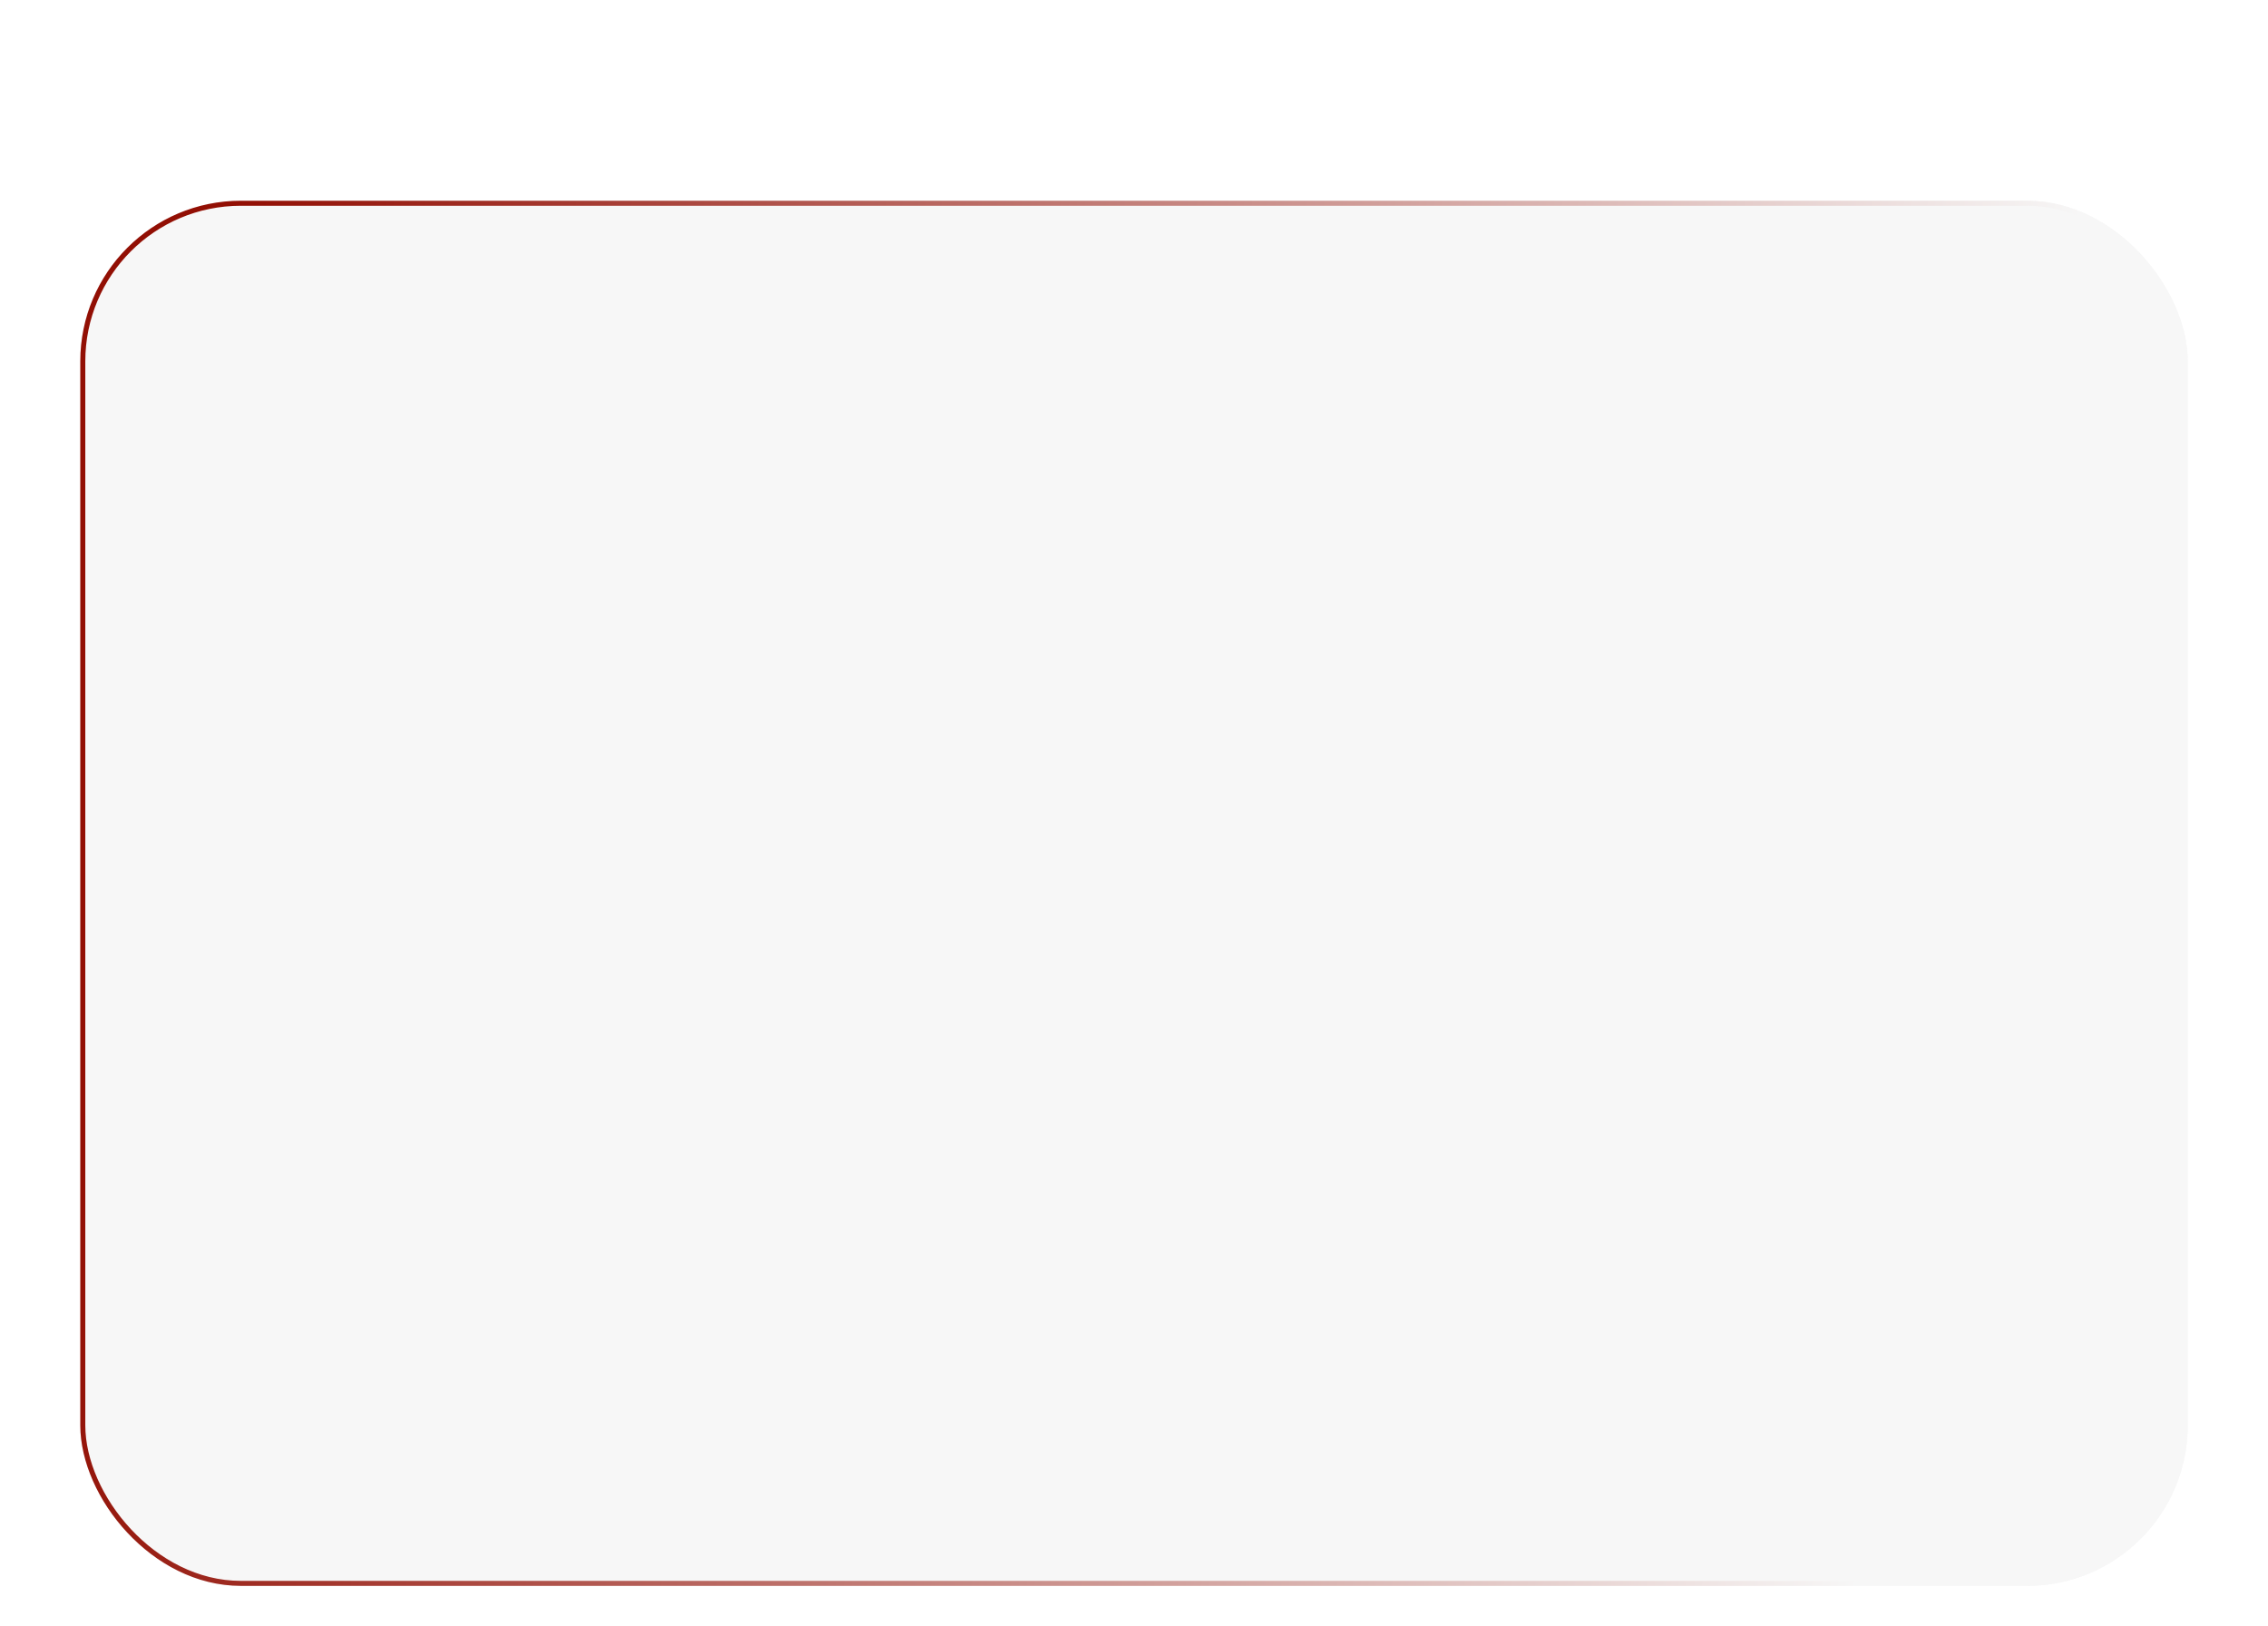 <?xml version="1.0" encoding="UTF-8"?> <svg xmlns="http://www.w3.org/2000/svg" width="226" height="162" viewBox="0 0 226 162" fill="none"><g filter="url(#filter0_dd_520_1006)"><rect x="8" width="210" height="138" rx="16" fill="#F7F7F7"></rect><rect x="8.25" y="0.25" width="209.5" height="137.5" rx="15.75" stroke="url(#paint0_linear_520_1006)" stroke-width="0.5"></rect></g><defs><filter id="filter0_dd_520_1006" x="0" y="0" width="226" height="162" filterUnits="userSpaceOnUse" color-interpolation-filters="sRGB"><feFlood flood-opacity="0" result="BackgroundImageFix"></feFlood><feColorMatrix in="SourceAlpha" type="matrix" values="0 0 0 0 0 0 0 0 0 0 0 0 0 0 0 0 0 0 127 0" result="hardAlpha"></feColorMatrix><feMorphology radius="4" operator="erode" in="SourceAlpha" result="effect1_dropShadow_520_1006"></feMorphology><feOffset dy="4"></feOffset><feGaussianBlur stdDeviation="2"></feGaussianBlur><feComposite in2="hardAlpha" operator="out"></feComposite><feColorMatrix type="matrix" values="0 0 0 0 0.047 0 0 0 0 0.047 0 0 0 0 0.051 0 0 0 0.05 0"></feColorMatrix><feBlend mode="normal" in2="BackgroundImageFix" result="effect1_dropShadow_520_1006"></feBlend><feColorMatrix in="SourceAlpha" type="matrix" values="0 0 0 0 0 0 0 0 0 0 0 0 0 0 0 0 0 0 127 0" result="hardAlpha"></feColorMatrix><feMorphology radius="8" operator="erode" in="SourceAlpha" result="effect2_dropShadow_520_1006"></feMorphology><feOffset dy="16"></feOffset><feGaussianBlur stdDeviation="8"></feGaussianBlur><feComposite in2="hardAlpha" operator="out"></feComposite><feColorMatrix type="matrix" values="0 0 0 0 0.047 0 0 0 0 0.047 0 0 0 0 0.051 0 0 0 0.1 0"></feColorMatrix><feBlend mode="normal" in2="effect1_dropShadow_520_1006" result="effect2_dropShadow_520_1006"></feBlend><feBlend mode="normal" in="SourceGraphic" in2="effect2_dropShadow_520_1006" result="shape"></feBlend></filter><linearGradient id="paint0_linear_520_1006" x1="17.344" y1="39.628" x2="196.335" y2="68.837" gradientUnits="userSpaceOnUse"><stop stop-color="#920F04"></stop><stop offset="1" stop-color="#F7F7F7"></stop></linearGradient></defs></svg> 